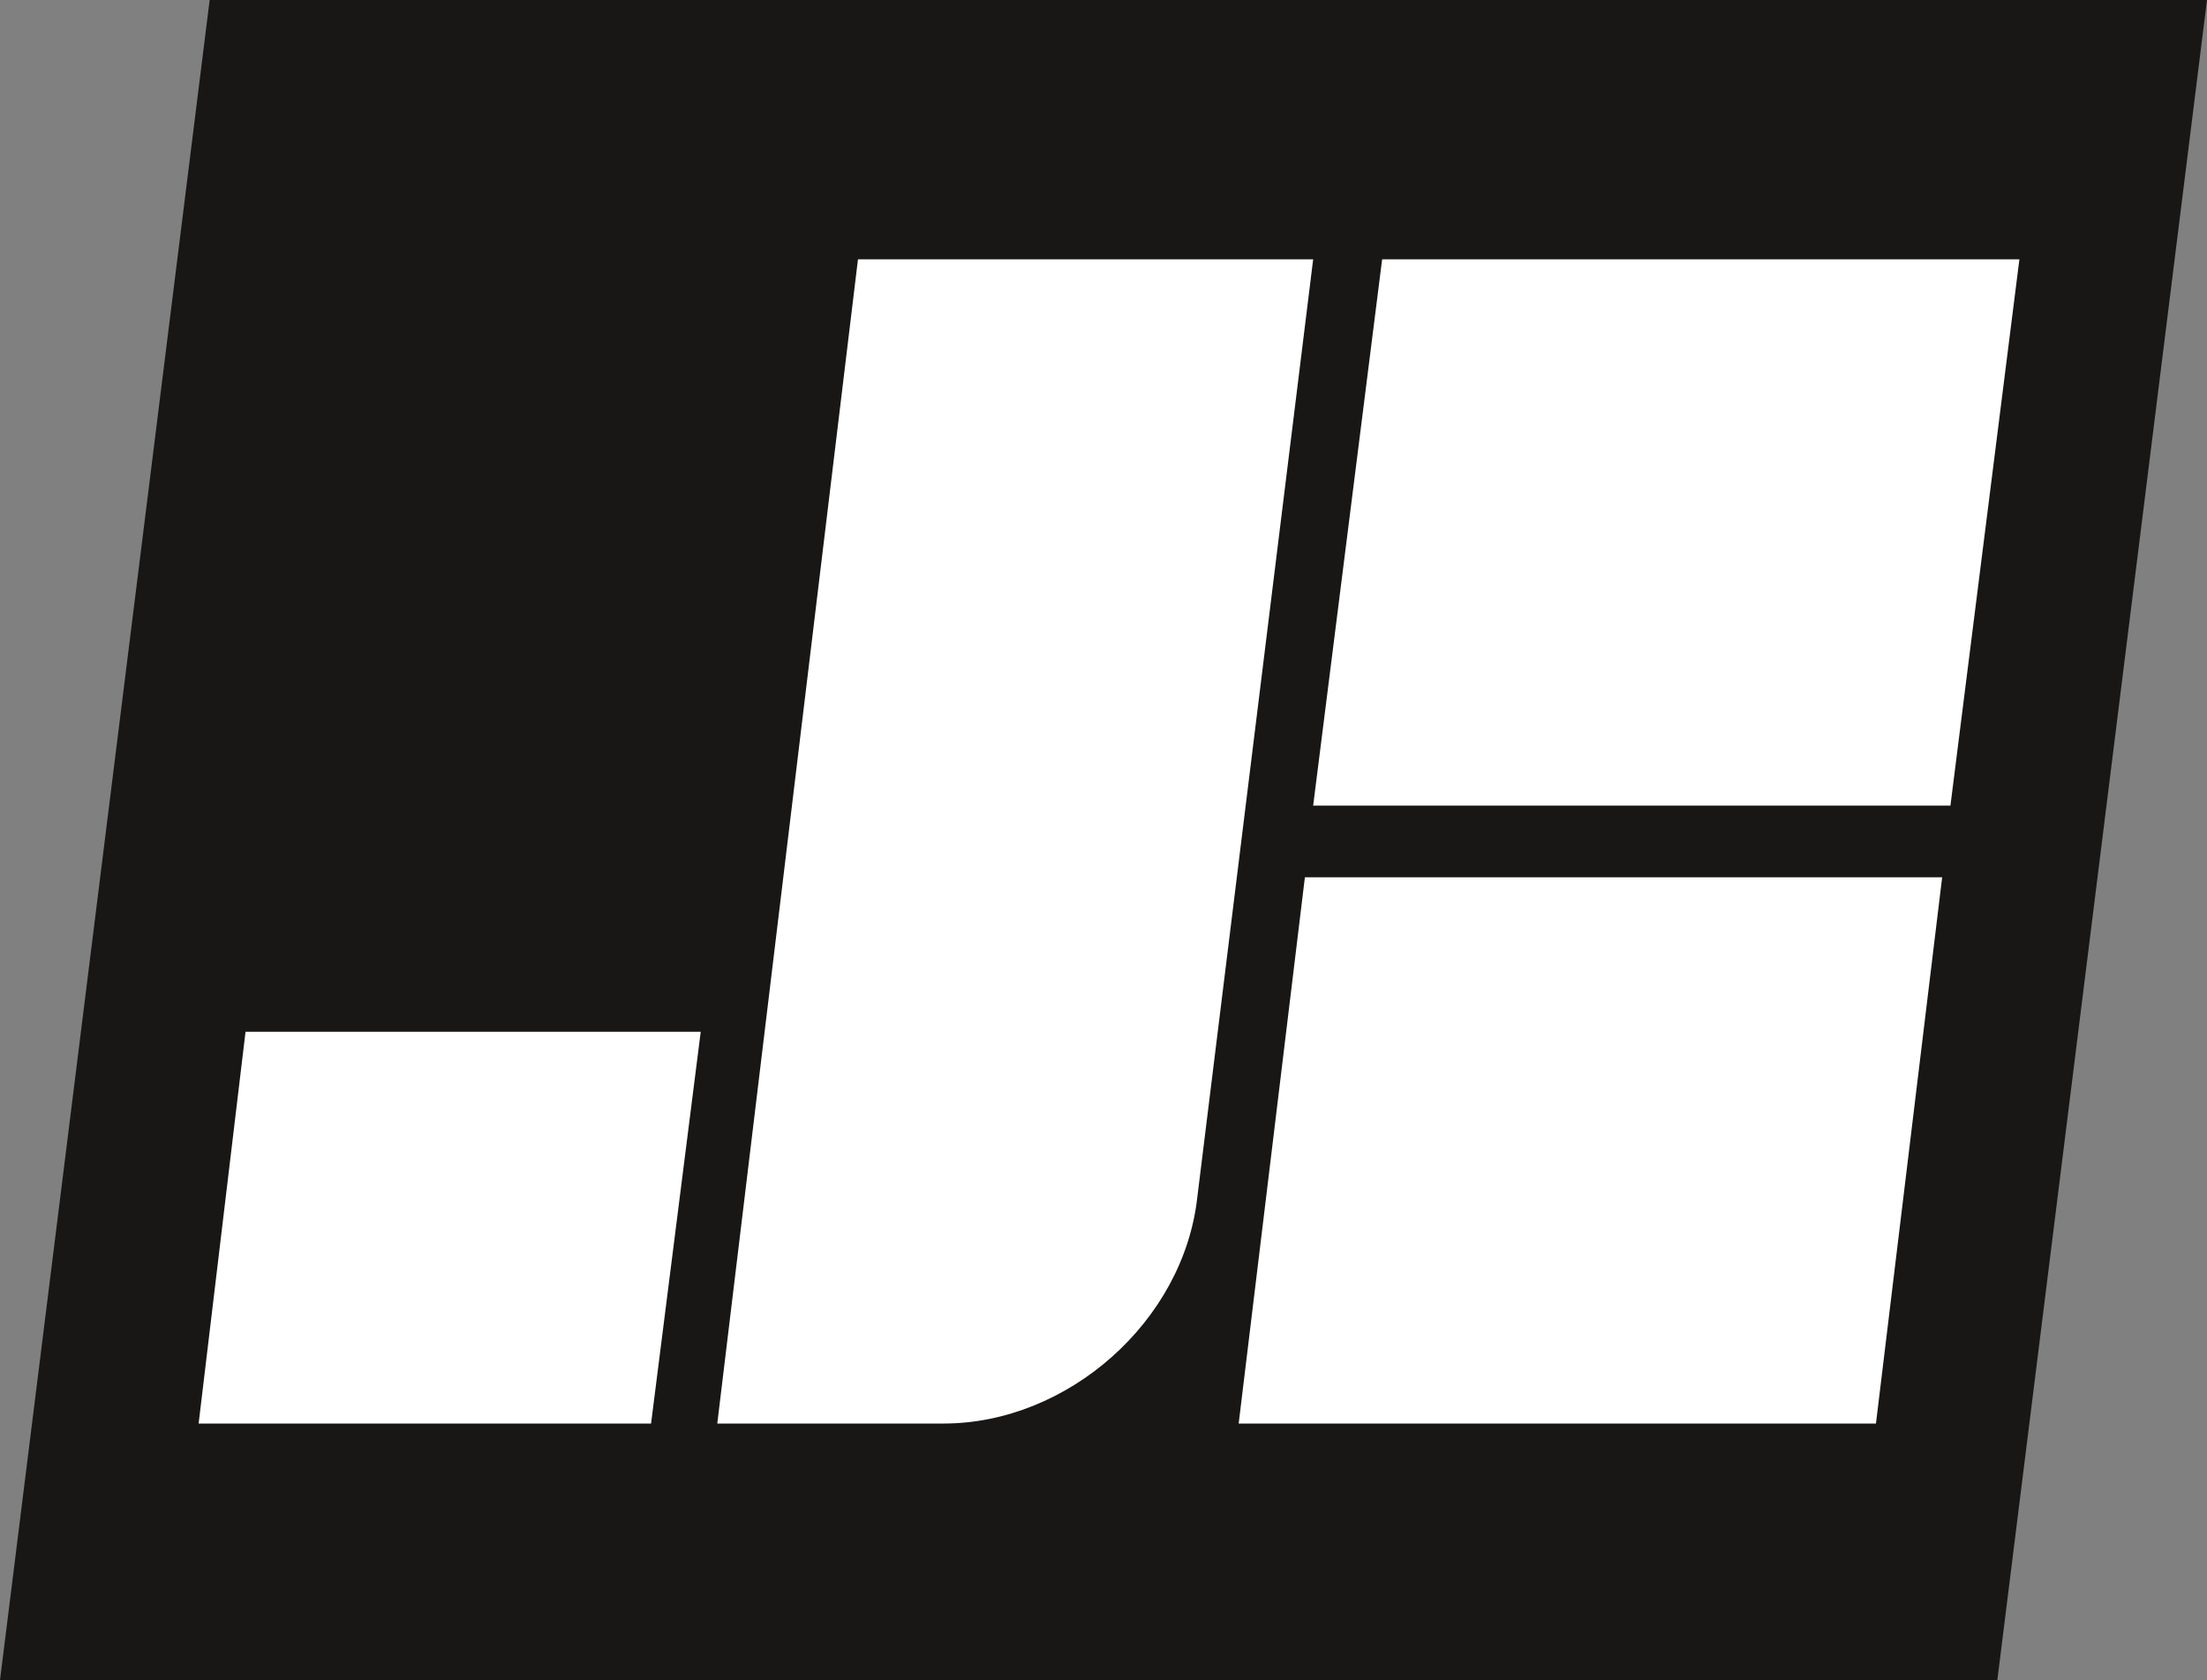 <?xml version="1.0" encoding="utf-8"?>
<!-- Generator: Adobe Illustrator 26.0.1, SVG Export Plug-In . SVG Version: 6.00 Build 0)  -->
<svg version="1.1" id="Ebene_1" xmlns="http://www.w3.org/2000/svg" xmlns:xlink="http://www.w3.org/1999/xlink" x="0px" y="0px"
	 viewBox="0 0 80 60.9" style="enable-background:new 0 0 80 60.9;" xml:space="preserve">
<rect x="0" y="0" width="80" height="60.9" fill="#808080" stroke="none"/>
<style type="text/css"> 
	.st0{fill:#181716;}
	.st1{fill:#FFFFFF;}
	.st2{clip-path:url(#SVGID_00000119822324699775502930000009348176493851204275_);fill:#FFFFFF;}
</style>
<polygon class="st0" points="7.6,0 0,60.9 72.4,60.9 80,0 "/>
<polygon class="st1" points="47.3,31.8 44.9,51.6 68,51.6 70.4,31.8 "/>
<polygon class="st1" points="8.9,37.4 7.2,51.6 23.6,51.6 25.4,37.4 "/>
<g>
	<defs>
		<polygon id="SVGID_1_" points="7.8,0 0.2,60.9 72.5,60.9 80.2,0 		"/>
	</defs>
	<clipPath id="SVGID_00000034780761907390183570000017171985720291630217_">
		<use xlink:href="#SVGID_1_"  style="overflow:visible;"/>
	</clipPath>
	<path style="clip-path:url(#SVGID_00000034780761907390183570000017171985720291630217_);fill:#FFFFFF;" d="M31.1,9.4L26,51.6h8.2
		c4.5,0,8.7-3.7,9.2-8.2l4.2-34H31.1z"/>
</g>
<polygon class="st1" points="50.1,9.4 47.6,29.2 70.7,29.2 73.2,9.4 "/>
</svg>
